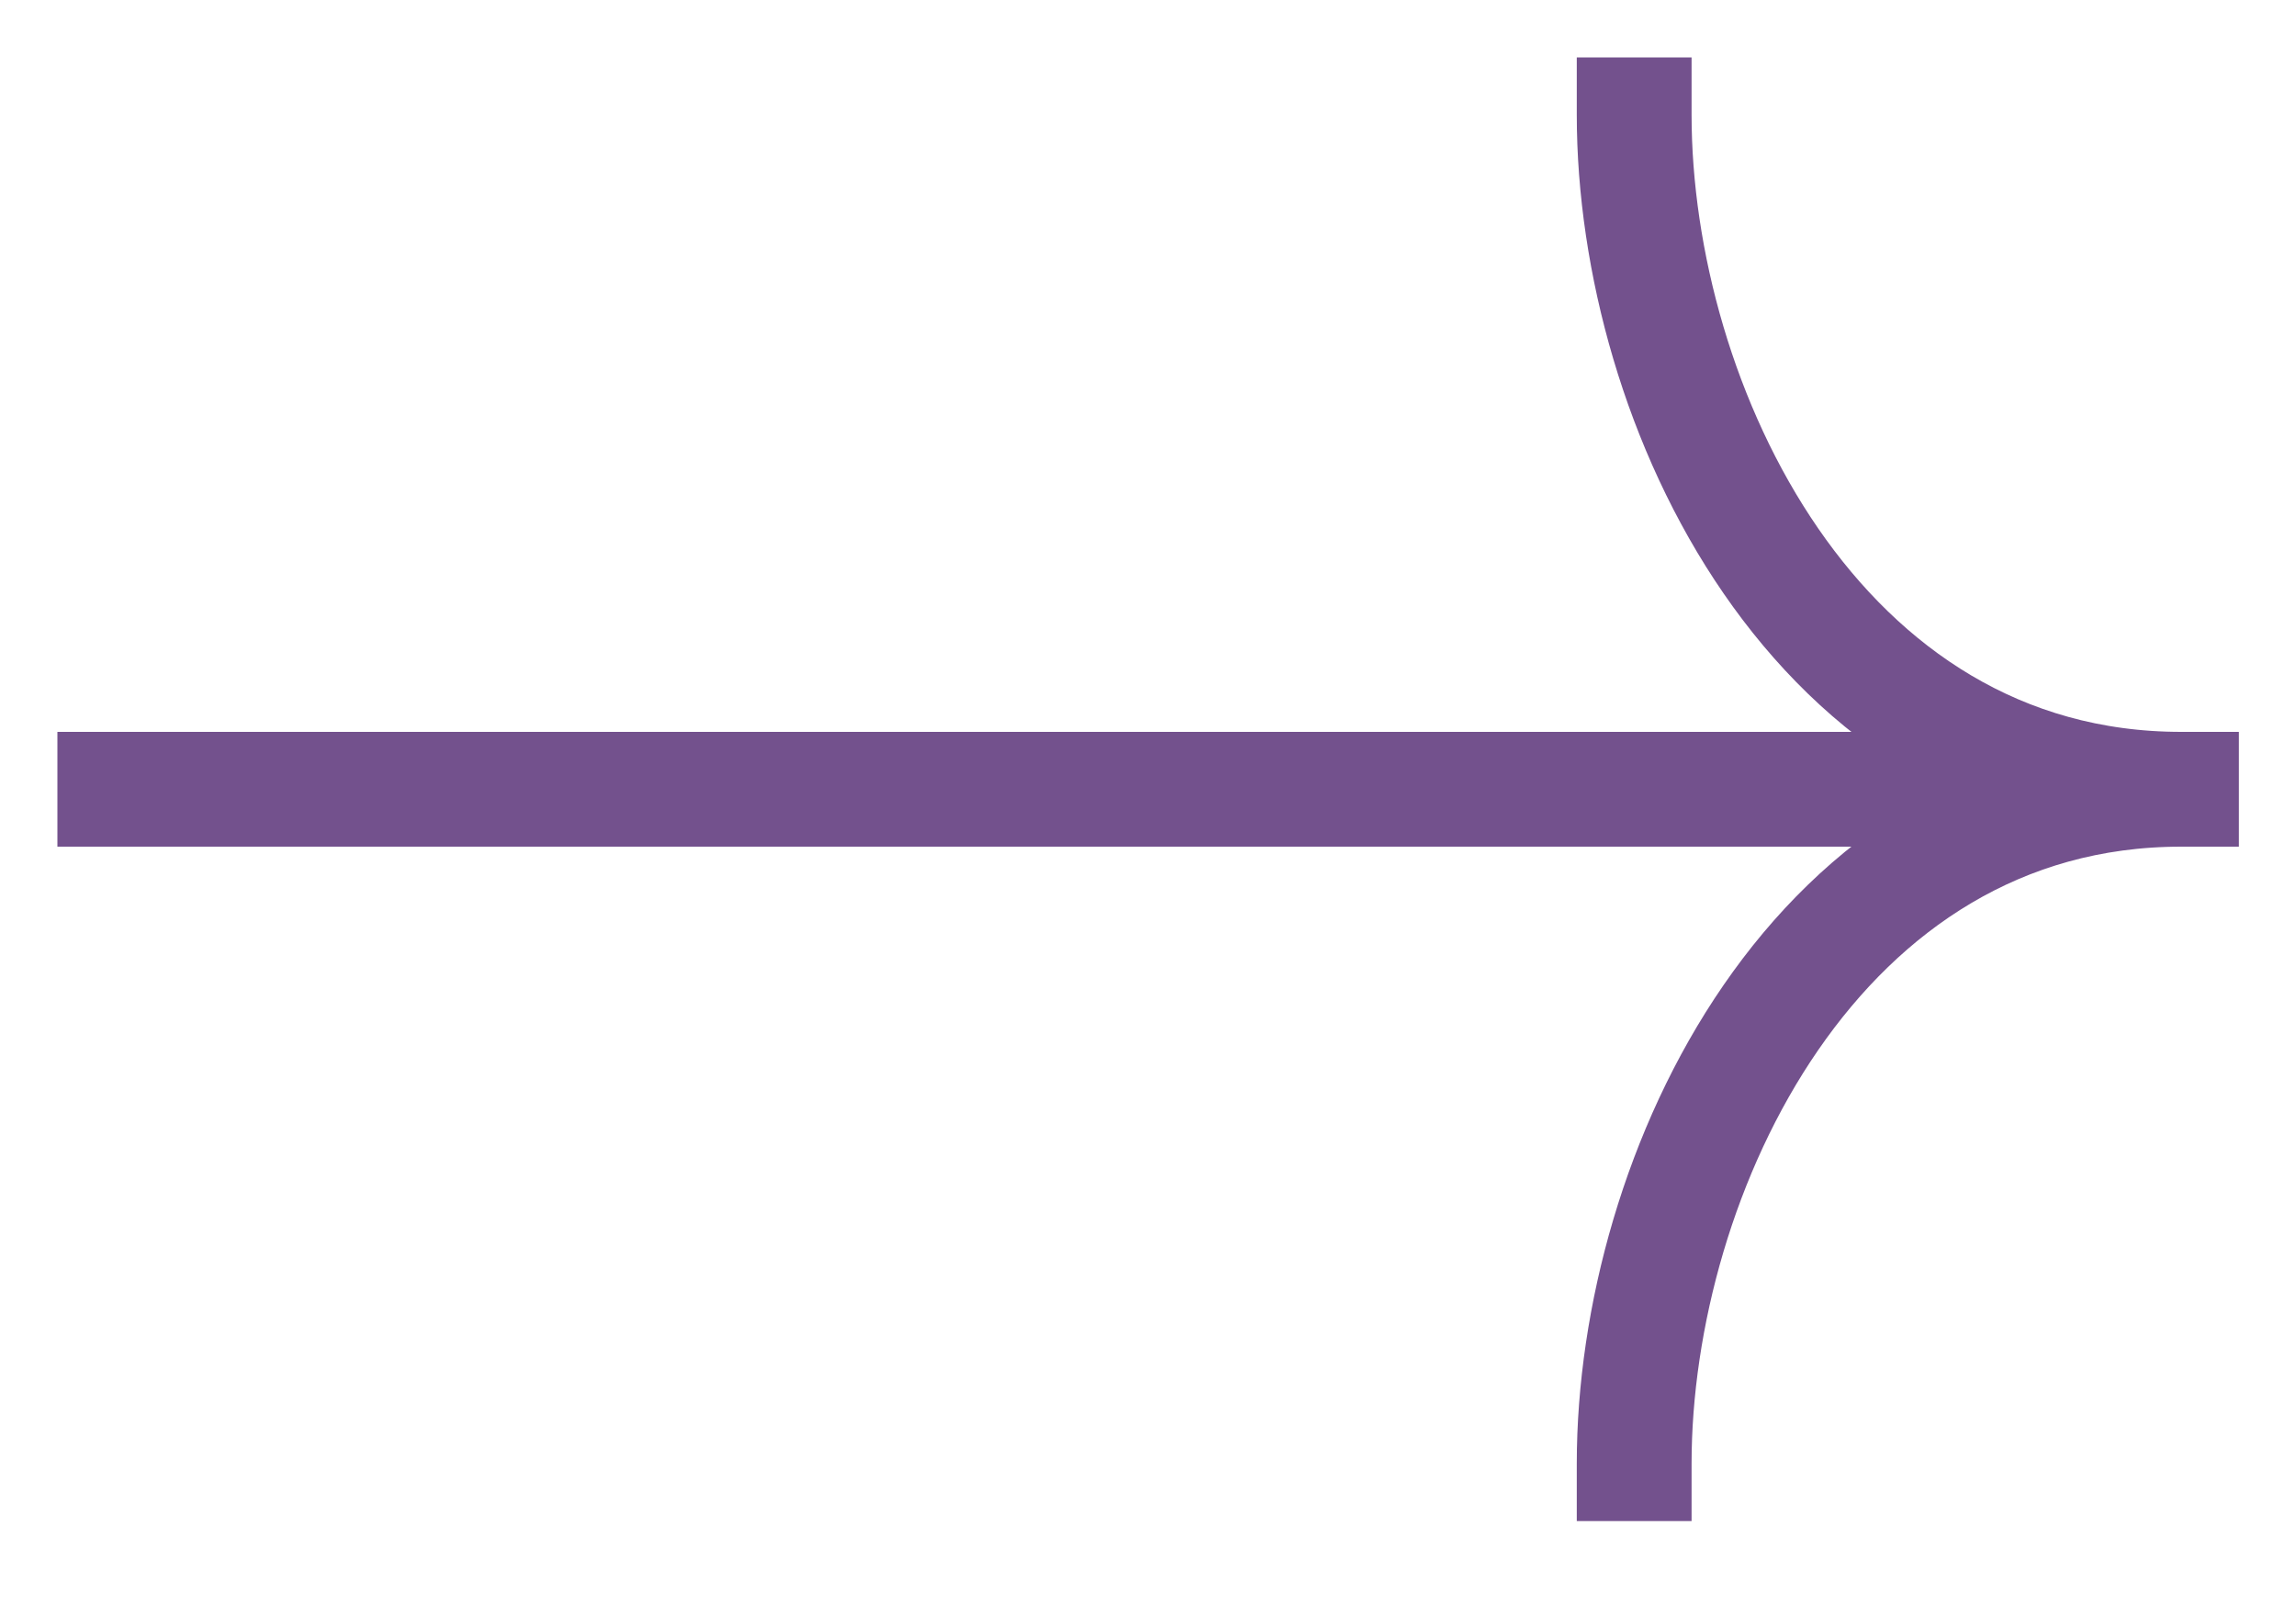 <svg width="20" height="14" viewBox="0 0 20 14" fill="none" xmlns="http://www.w3.org/2000/svg">
<path d="M19 6.876C15.823 6.876 14.235 10.22 14.235 12.751" stroke="#73518D" stroke-linecap="square"/>
<path d="M18.998 6.876H1" stroke="#73518D" stroke-linecap="square"/>
<path d="M19 6.876C15.823 6.876 14.235 3.531 14.235 1" stroke="#73518D" stroke-linecap="square"/>
</svg>
